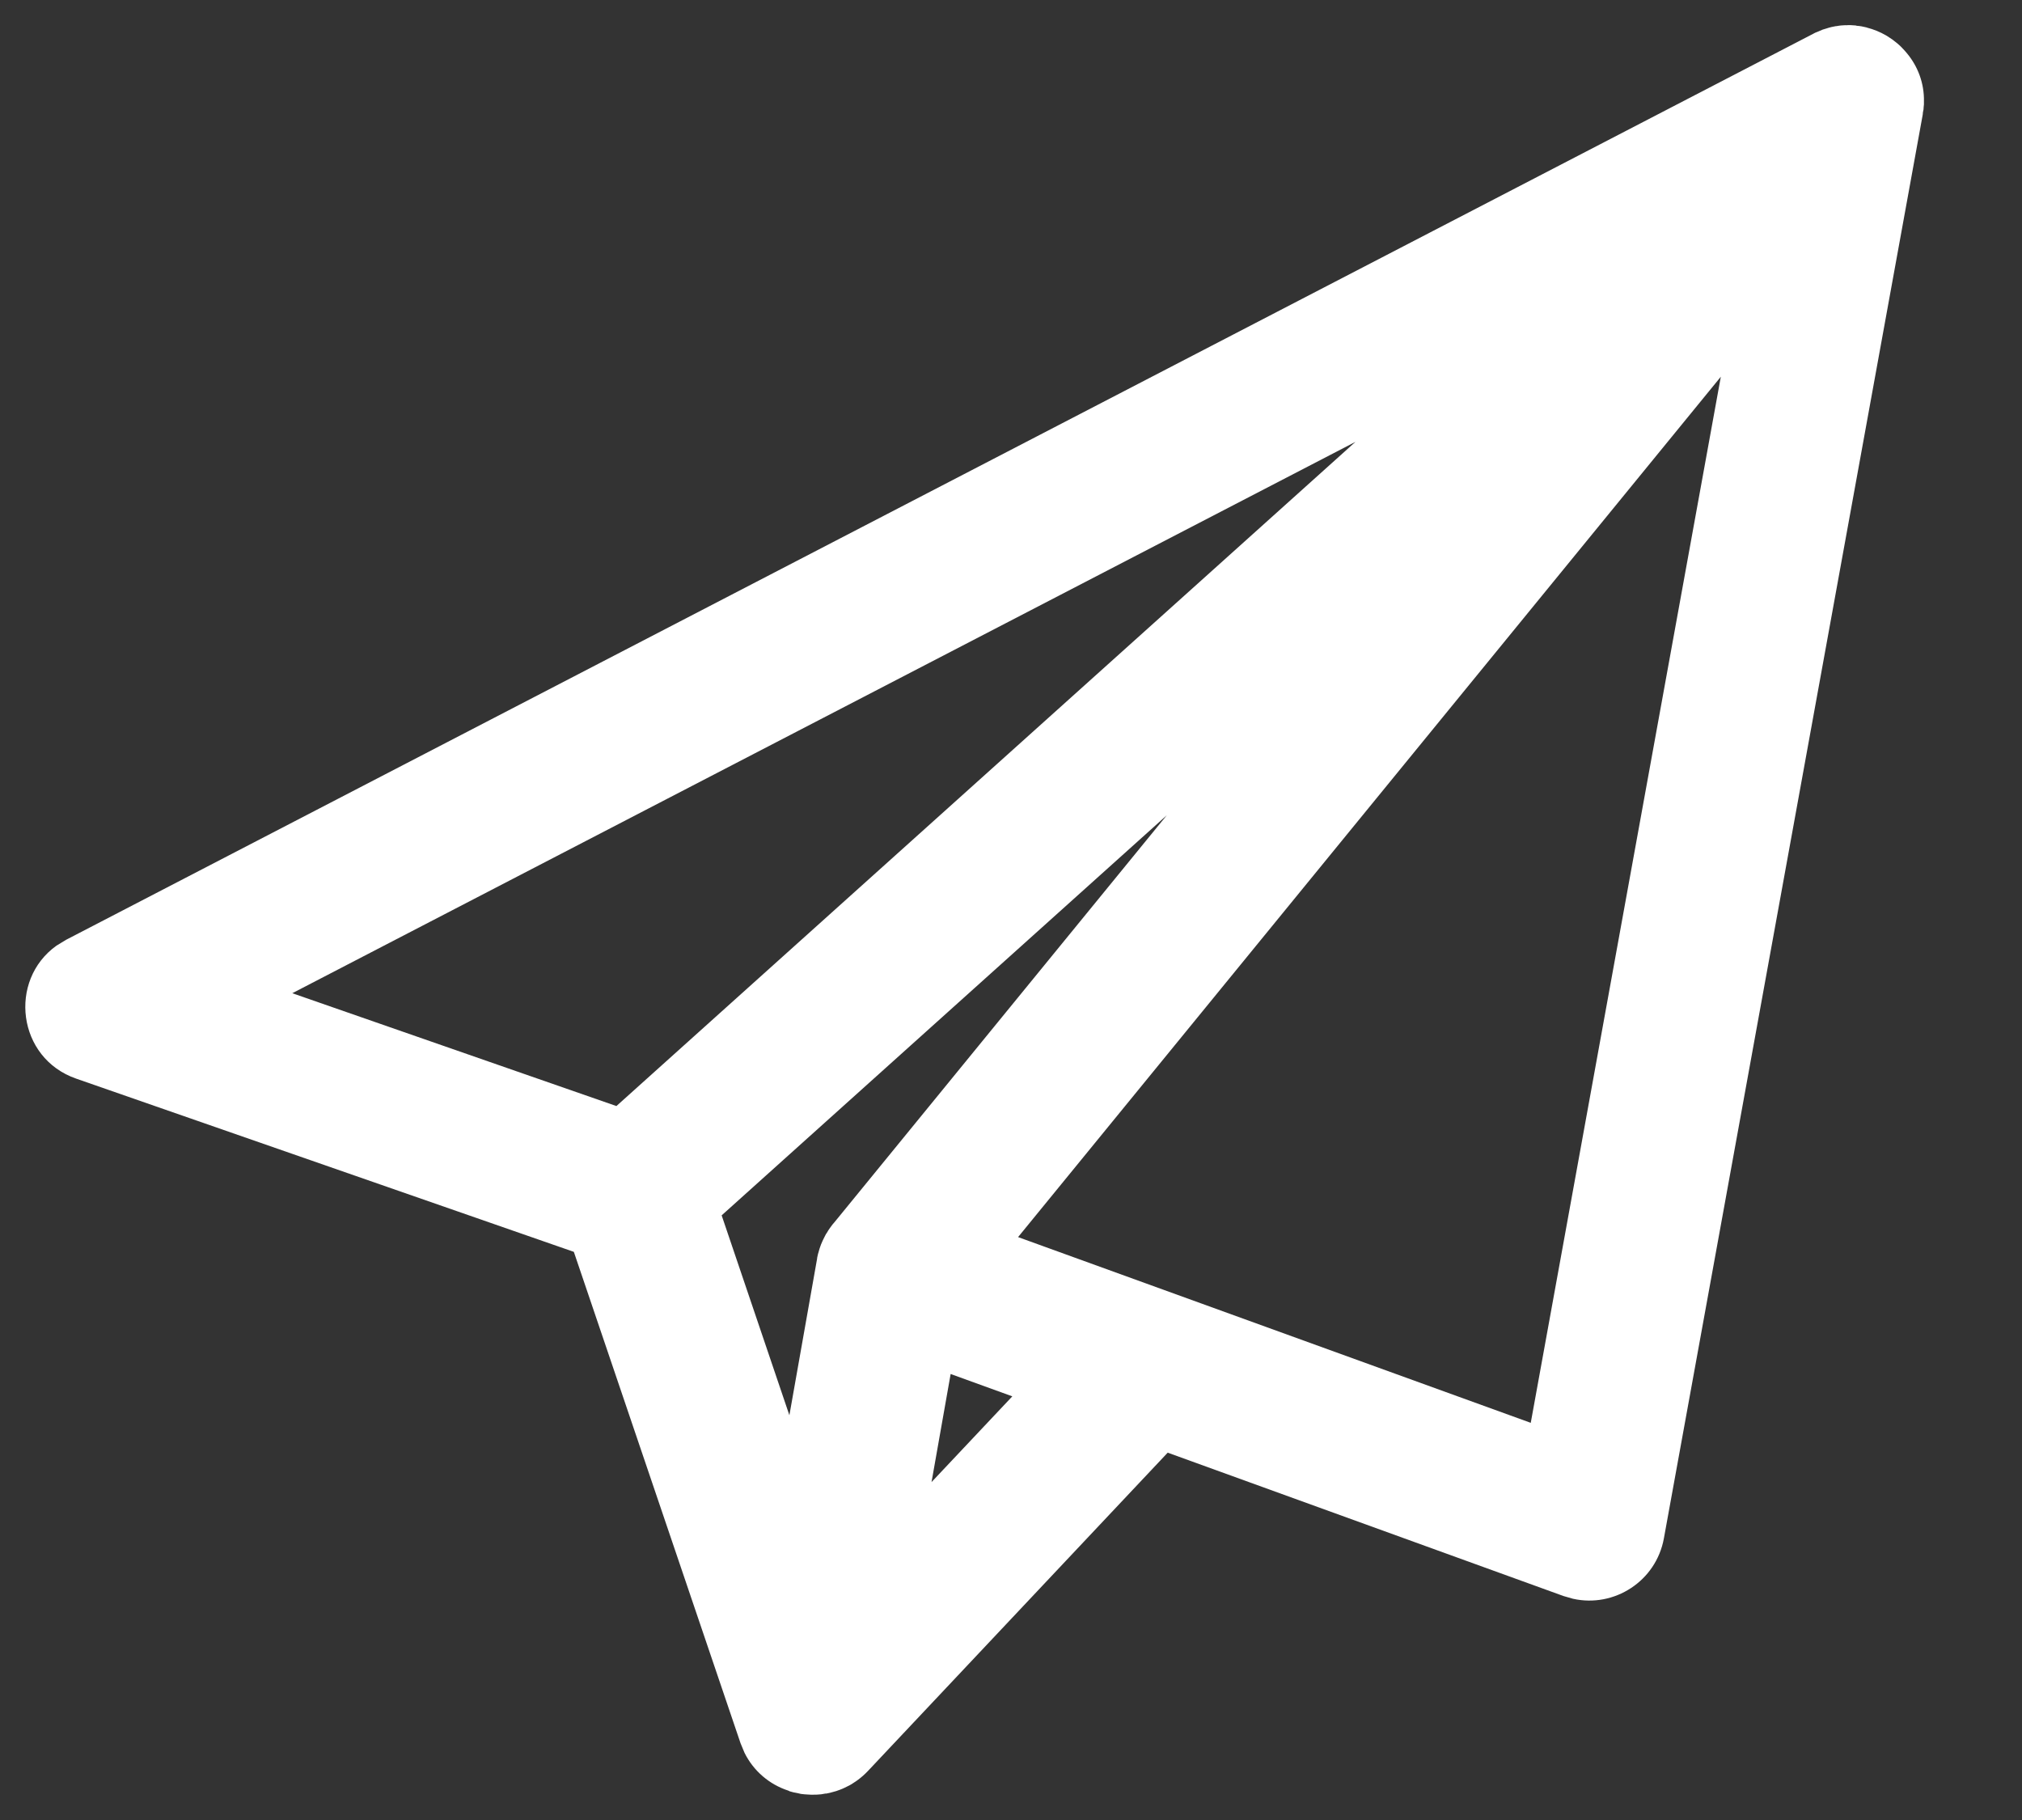 <?xml version="1.0" encoding="UTF-8"?>
<svg width="20px" height="18px" viewBox="0 0 20 18" version="1.1" xmlns="http://www.w3.org/2000/svg" xmlns:xlink="http://www.w3.org/1999/xlink">
    <rect x="0" y="0" width="20" height="18" fill="#333333" stroke="none"/>
    <title>Combined Shape</title>
    <g id="Symbols" stroke="none" stroke-width="1" fill="none" fill-rule="evenodd">
        <g id="footer" transform="translate(-1323, -50)" fill="#FFFFFF" fill-rule="nonzero">
            <path d="M1342.03,51.033 C1342.028,51.049 1342.028,51.055 1342.027,51.062 C1342.027,51.068 1342.026,51.075 1342.026,51.082 L1342.02,51.111 L1342.018,51.134 L1339.458,65.214 C1339.381,65.638 1338.967,65.903 1338.559,65.812 L1338.465,65.785 L1334.55,64.367 L1331.586,67.514 L1331.565,67.535 C1331.553,67.547 1331.54,67.559 1331.527,67.57 L1331.586,67.514 C1331.555,67.547 1331.521,67.577 1331.486,67.603 C1331.473,67.613 1331.459,67.622 1331.445,67.631 C1331.431,67.641 1331.416,67.65 1331.401,67.658 C1331.383,67.667 1331.364,67.677 1331.346,67.685 C1331.334,67.69 1331.322,67.695 1331.31,67.7 C1331.297,67.705 1331.284,67.71 1331.271,67.714 C1331.25,67.72 1331.23,67.726 1331.209,67.731 C1331.197,67.734 1331.184,67.736 1331.171,67.739 L1331.167,67.738 C1331.136,67.745 1331.109,67.748 1331.082,67.749 C1331.063,67.75 1331.045,67.75 1331.026,67.75 C1331.014,67.75 1331.002,67.749 1330.989,67.748 C1330.967,67.747 1330.944,67.745 1330.922,67.742 C1330.911,67.739 1330.899,67.737 1330.888,67.734 C1330.861,67.73 1330.836,67.724 1330.81,67.716 C1330.806,67.713 1330.801,67.711 1330.796,67.709 C1330.612,67.649 1330.454,67.517 1330.364,67.335 L1330.325,67.241 L1328.676,62.381 L1323.754,60.668 C1323.169,60.465 1323.08,59.695 1323.558,59.353 L1323.655,59.294 L1340.935,50.334 L1340.948,50.327 C1340.951,50.326 1340.953,50.325 1340.956,50.323 C1340.958,50.323 1340.959,50.322 1340.961,50.321 L1340.979,50.314 L1341.028,50.293 L1341.028,50.293 L1341.051,50.286 L1341.051,50.286 L1341.061,50.283 C1341.1,50.27 1341.131,50.263 1341.162,50.258 C1341.162,50.259 1341.163,50.259 1341.163,50.259 C1341.197,50.252 1341.226,50.25 1341.256,50.249 L1341.256,50.25 C1341.289,50.247 1341.323,50.249 1341.356,50.252 C1341.359,50.254 1341.362,50.254 1341.366,50.255 C1341.398,50.257 1341.43,50.263 1341.461,50.271 C1341.462,50.272 1341.464,50.273 1341.466,50.273 C1341.533,50.29 1341.596,50.316 1341.655,50.35 C1341.665,50.356 1341.675,50.362 1341.685,50.369 C1341.706,50.382 1341.726,50.396 1341.745,50.412 C1341.748,50.414 1341.751,50.417 1341.754,50.419 L1341.769,50.431 C1341.786,50.446 1341.803,50.461 1341.818,50.477 L1341.754,50.419 C1341.787,50.446 1341.817,50.475 1341.844,50.506 C1341.955,50.63 1342.025,50.791 1342.03,50.97 C1342.03,50.973 1342.03,50.975 1342.03,50.977 L1342.03,51.033 L1342.03,51.033 Z M1332.403,63.589 L1332.214,64.658 L1333.013,63.81 L1332.403,63.589 Z M1340.021,53.726 L1333.07,62.235 L1338.141,64.072 L1340.021,53.726 Z M1334.541,58.063 L1330.138,62.02 L1330.808,63.997 L1331.082,62.449 L1331.083,62.438 C1331.086,62.426 1331.088,62.414 1331.091,62.402 C1331.093,62.395 1331.095,62.388 1331.097,62.382 L1331.106,62.35 L1331.106,62.35 L1331.111,62.336 C1331.112,62.332 1331.113,62.328 1331.115,62.325 L1331.12,62.31 C1331.125,62.298 1331.13,62.287 1331.135,62.275 C1331.137,62.269 1331.14,62.263 1331.143,62.258 L1331.151,62.242 L1331.161,62.222 C1331.164,62.216 1331.168,62.21 1331.171,62.203 C1331.173,62.201 1331.174,62.199 1331.176,62.197 C1331.187,62.177 1331.196,62.164 1331.204,62.152 C1331.214,62.138 1331.224,62.124 1331.234,62.111 C1331.24,62.104 1331.246,62.097 1331.253,62.089 L1334.541,58.063 Z M1336.407,54.37 L1325.891,59.823 L1329.097,60.939 L1336.407,54.37 Z" id="Combined-Shape"></path>
        </g>
    </g>
</svg>